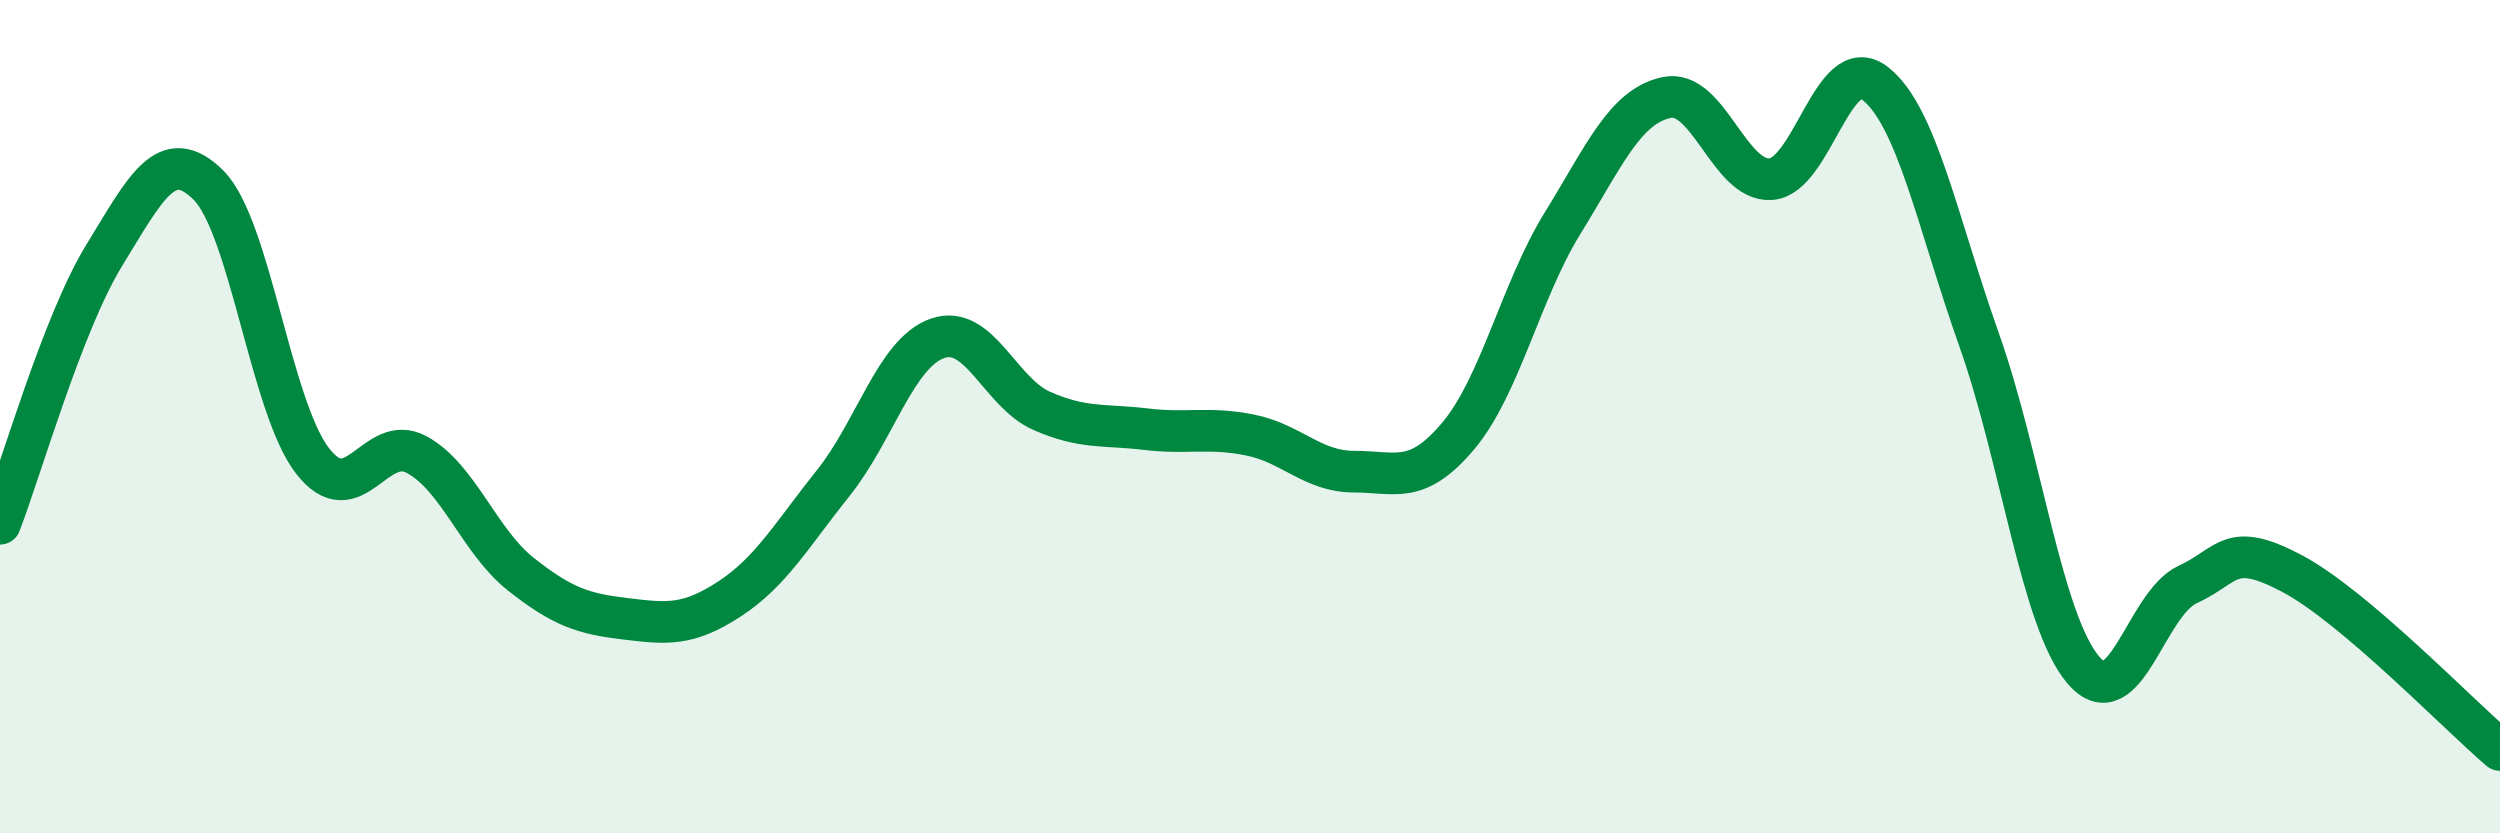 
    <svg width="60" height="20" viewBox="0 0 60 20" xmlns="http://www.w3.org/2000/svg">
      <path
        d="M 0,12.57 C 0.5,11.28 1.5,7.76 2.5,6.13 C 3.5,4.5 4,3.45 5,4.44 C 6,5.43 6.5,9.77 7.5,11.06 C 8.5,12.35 9,10.37 10,10.91 C 11,11.45 11.5,12.99 12.5,13.78 C 13.5,14.57 14,14.73 15,14.85 C 16,14.97 16.5,15.03 17.5,14.38 C 18.5,13.73 19,12.84 20,11.59 C 21,10.34 21.5,8.47 22.5,8.12 C 23.5,7.77 24,9.42 25,9.86 C 26,10.3 26.5,10.18 27.5,10.3 C 28.5,10.42 29,10.24 30,10.44 C 31,10.64 31.5,11.32 32.5,11.32 C 33.5,11.32 34,11.65 35,10.46 C 36,9.27 36.5,6.98 37.5,5.36 C 38.5,3.74 39,2.55 40,2.34 C 41,2.13 41.5,4.37 42.5,4.3 C 43.5,4.23 44,1.23 45,2 C 46,2.77 46.5,5.34 47.5,8.16 C 48.5,10.98 49,14.91 50,16.08 C 51,17.25 51.5,14.49 52.5,14.03 C 53.5,13.57 53.5,12.97 55,13.76 C 56.5,14.55 59,17.15 60,18L60 20L0 20Z"
        fill="#008740"
        opacity="0.1"
        stroke-linecap="round"
        stroke-linejoin="round"
      />
      <path
        d="M 0,12.57 C 0.5,11.28 1.5,7.76 2.5,6.13 C 3.5,4.5 4,3.45 5,4.44 C 6,5.43 6.5,9.77 7.5,11.06 C 8.5,12.35 9,10.37 10,10.91 C 11,11.45 11.5,12.99 12.5,13.78 C 13.5,14.57 14,14.73 15,14.85 C 16,14.97 16.5,15.03 17.5,14.38 C 18.5,13.73 19,12.84 20,11.59 C 21,10.34 21.5,8.47 22.5,8.12 C 23.5,7.77 24,9.42 25,9.86 C 26,10.3 26.5,10.18 27.5,10.3 C 28.5,10.42 29,10.24 30,10.44 C 31,10.64 31.5,11.32 32.5,11.32 C 33.5,11.32 34,11.65 35,10.46 C 36,9.27 36.5,6.98 37.5,5.36 C 38.5,3.74 39,2.55 40,2.34 C 41,2.13 41.5,4.37 42.5,4.3 C 43.5,4.23 44,1.23 45,2 C 46,2.77 46.5,5.34 47.5,8.16 C 48.5,10.98 49,14.91 50,16.08 C 51,17.25 51.5,14.49 52.5,14.03 C 53.5,13.57 53.5,12.97 55,13.76 C 56.5,14.55 59,17.15 60,18"
        stroke="#008740"
        stroke-width="1"
        fill="none"
        stroke-linecap="round"
        stroke-linejoin="round"
      />
    </svg>
  